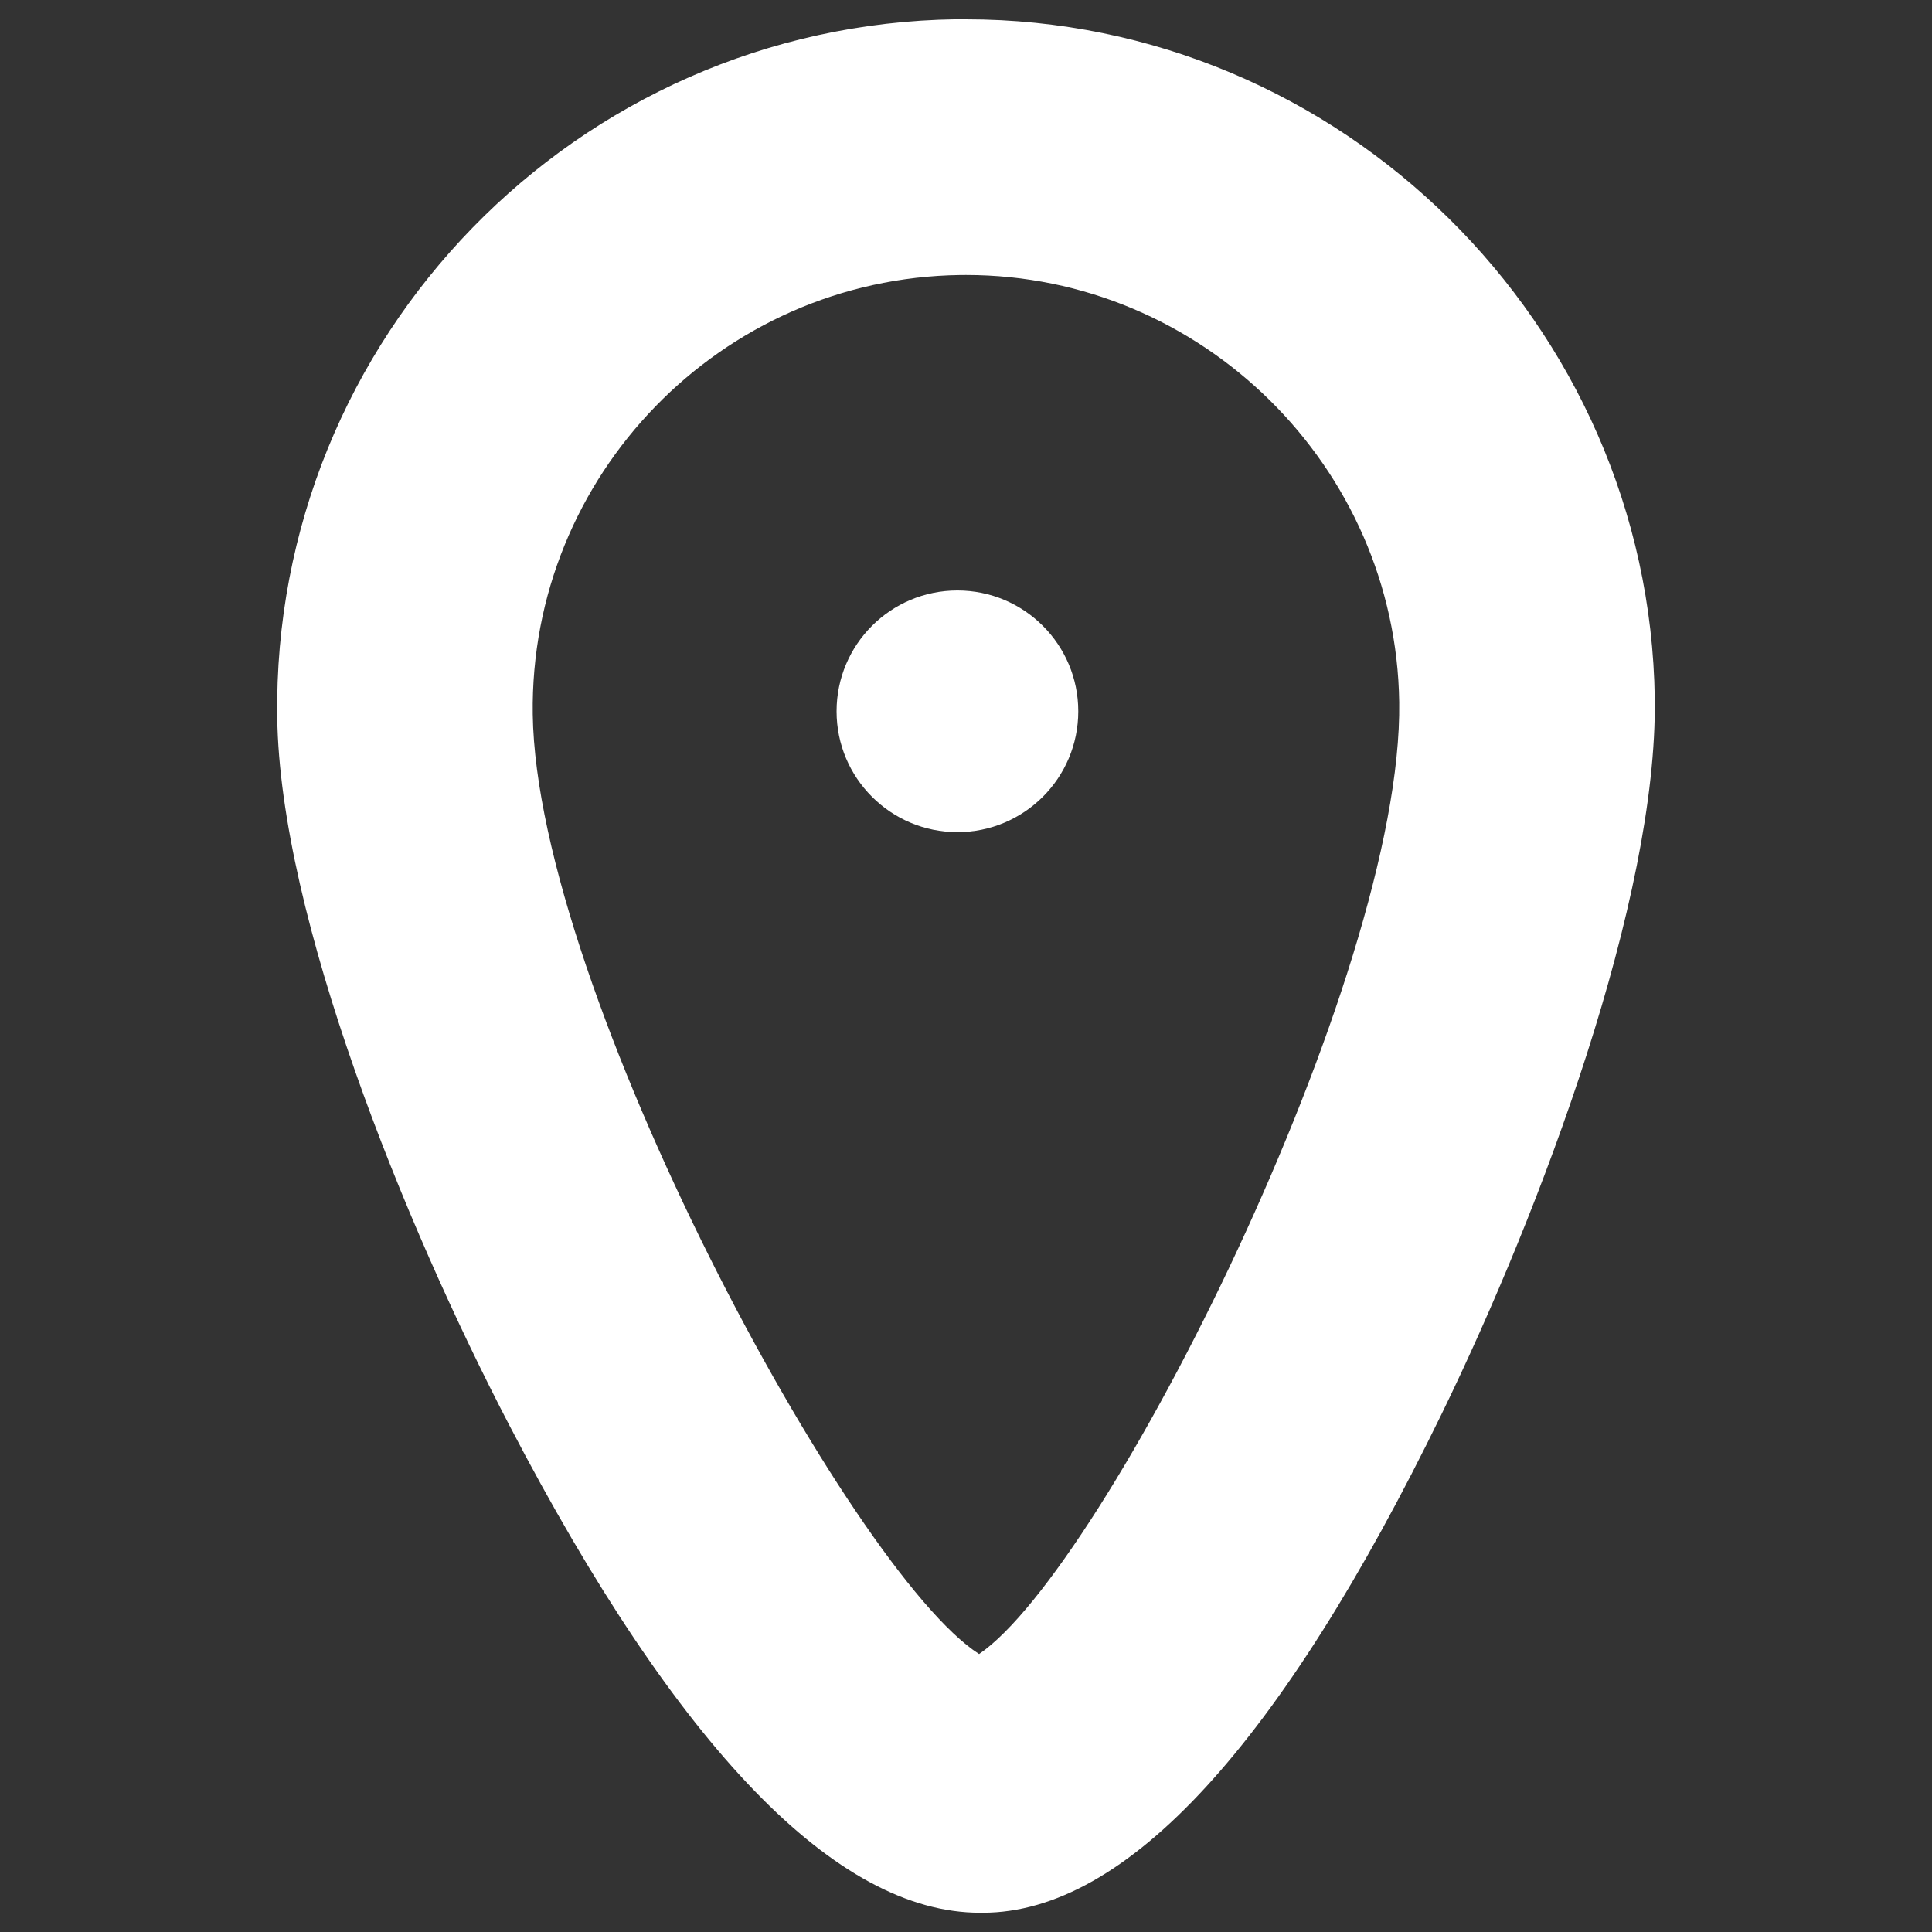 <?xml version="1.0" encoding="utf-8"?>
<!-- Generator: Adobe Illustrator 16.0.0, SVG Export Plug-In . SVG Version: 6.00 Build 0)  -->
<!DOCTYPE svg PUBLIC "-//W3C//DTD SVG 1.1//EN" "http://www.w3.org/Graphics/SVG/1.1/DTD/svg11.dtd">
<svg version="1.1" id="Layer_1" xmlns="http://www.w3.org/2000/svg" xmlns:xlink="http://www.w3.org/1999/xlink" x="0px" y="0px"
	 width="100px" height="100px" viewBox="-7.489 -7.489 100 100" enable-background="new -7.489 -7.489 100 100"
	 xml:space="preserve">
<rect x="-7.489" y="-7.489" width="100" height="100" fill="#333333" stroke="none"/>
<g>
	<path fill="#FFFFFF" d="M43.236,91.515c-7.417,0-15.611-8.446-24.353-25.216c-5.456-10.464-11.88-26.323-12.022-36.66
		C6.588,9.982,22.358-6.22,42.015-6.492l0.501,0.003c19.384,0,35.375,15.775,35.645,35.161c0.144,10.358-5.852,26.393-11.029,37.021
		C58.82,82.758,50.827,91.515,43.377,91.515C43.347,91.515,43.267,91.515,43.236,91.515z M42.517,6.744l-0.318,0.002
		C29.835,6.919,19.915,17.117,20.086,29.483c0.198,14.245,16.469,44.395,23.103,48.641c6.515-4.428,21.944-35.019,21.745-49.264
		C64.765,16.665,54.71,6.744,42.517,6.744z"/>
	<circle fill="#FFFFFF" cx="42.067" cy="29.328" r="6.255"/>
</g>
</svg>
